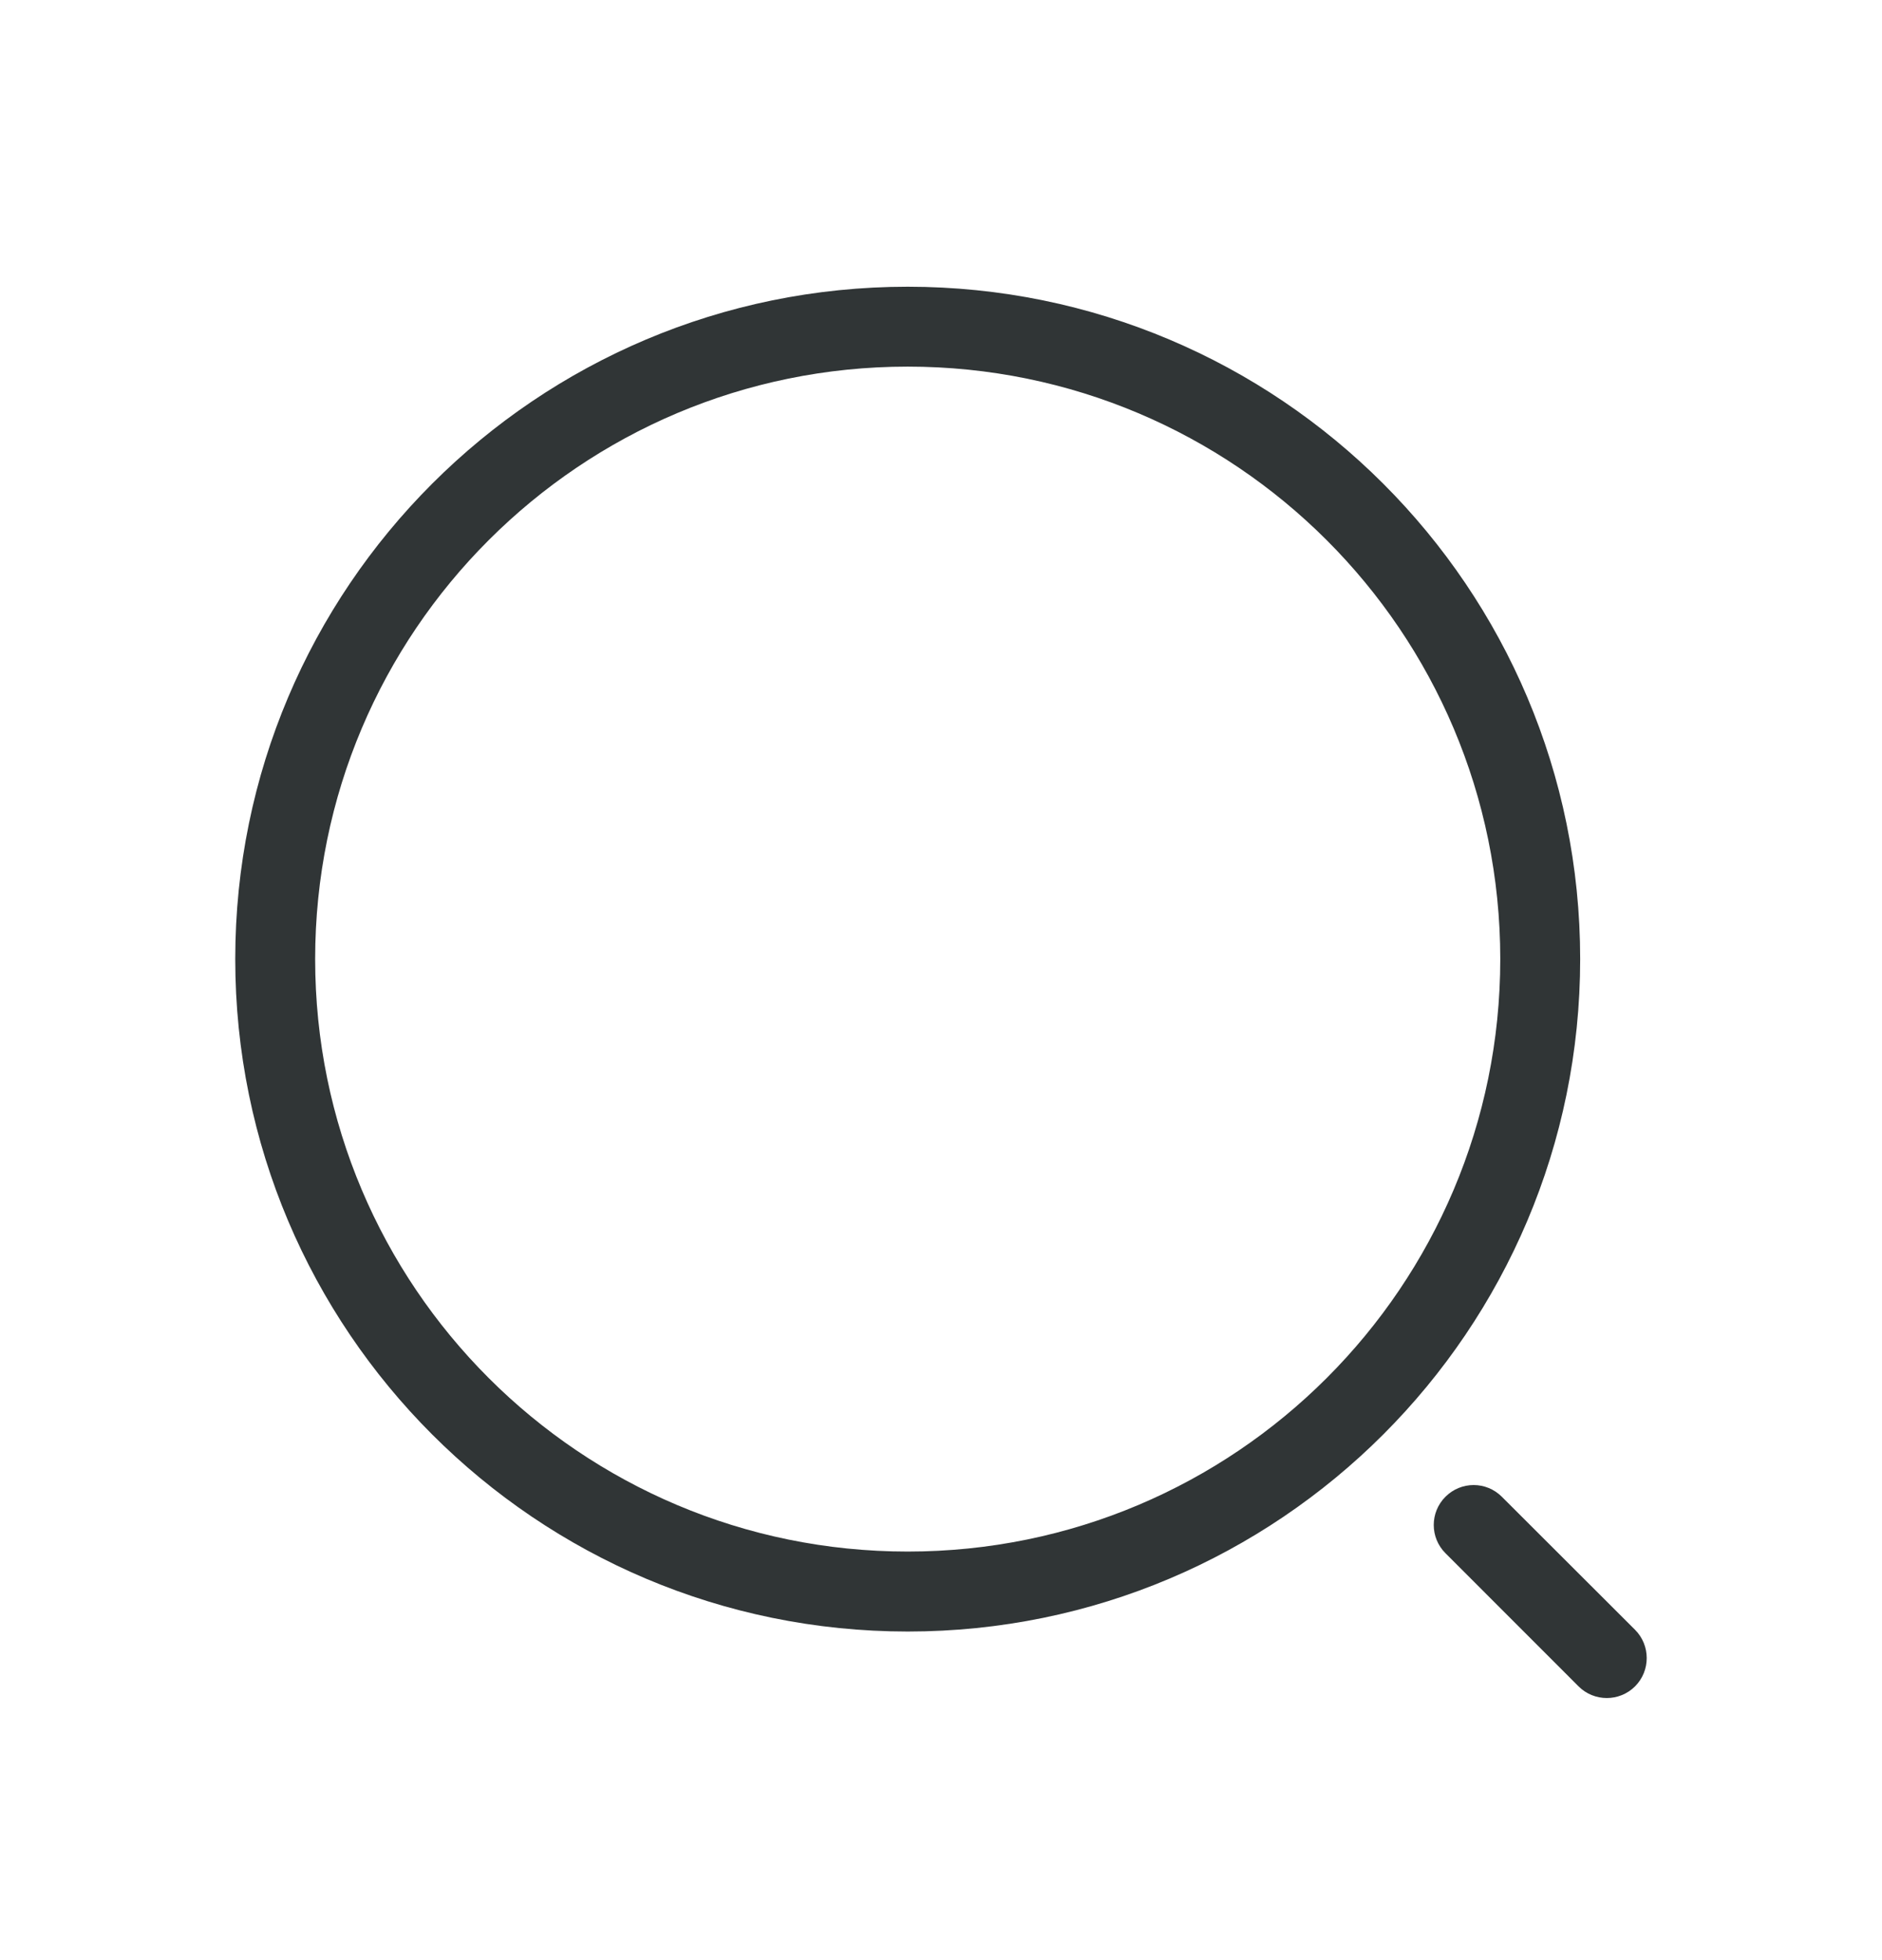 <svg width="24" height="25" viewBox="0 0 24 25" fill="none" xmlns="http://www.w3.org/2000/svg">
<path d="M18.433 19.09C18.632 18.891 18.953 18.891 19.152 19.09L20.851 20.787C21.049 20.986 21.049 21.309 20.851 21.508C20.652 21.707 20.329 21.707 20.13 21.508L18.433 19.81C18.234 19.611 18.234 19.289 18.433 19.09ZM11.575 3.657C16.311 3.657 20.151 7.496 20.151 12.232C20.151 16.968 16.311 20.809 11.575 20.809C6.839 20.808 3 16.968 3 12.232C3 7.497 6.839 3.657 11.575 3.657ZM11.575 4.676C7.402 4.676 4.019 8.059 4.019 12.232C4.019 16.406 7.402 19.789 11.575 19.789C15.749 19.789 19.132 16.406 19.132 12.232C19.132 8.059 15.748 4.676 11.575 4.676Z" fill="#303536"/>
</svg>
